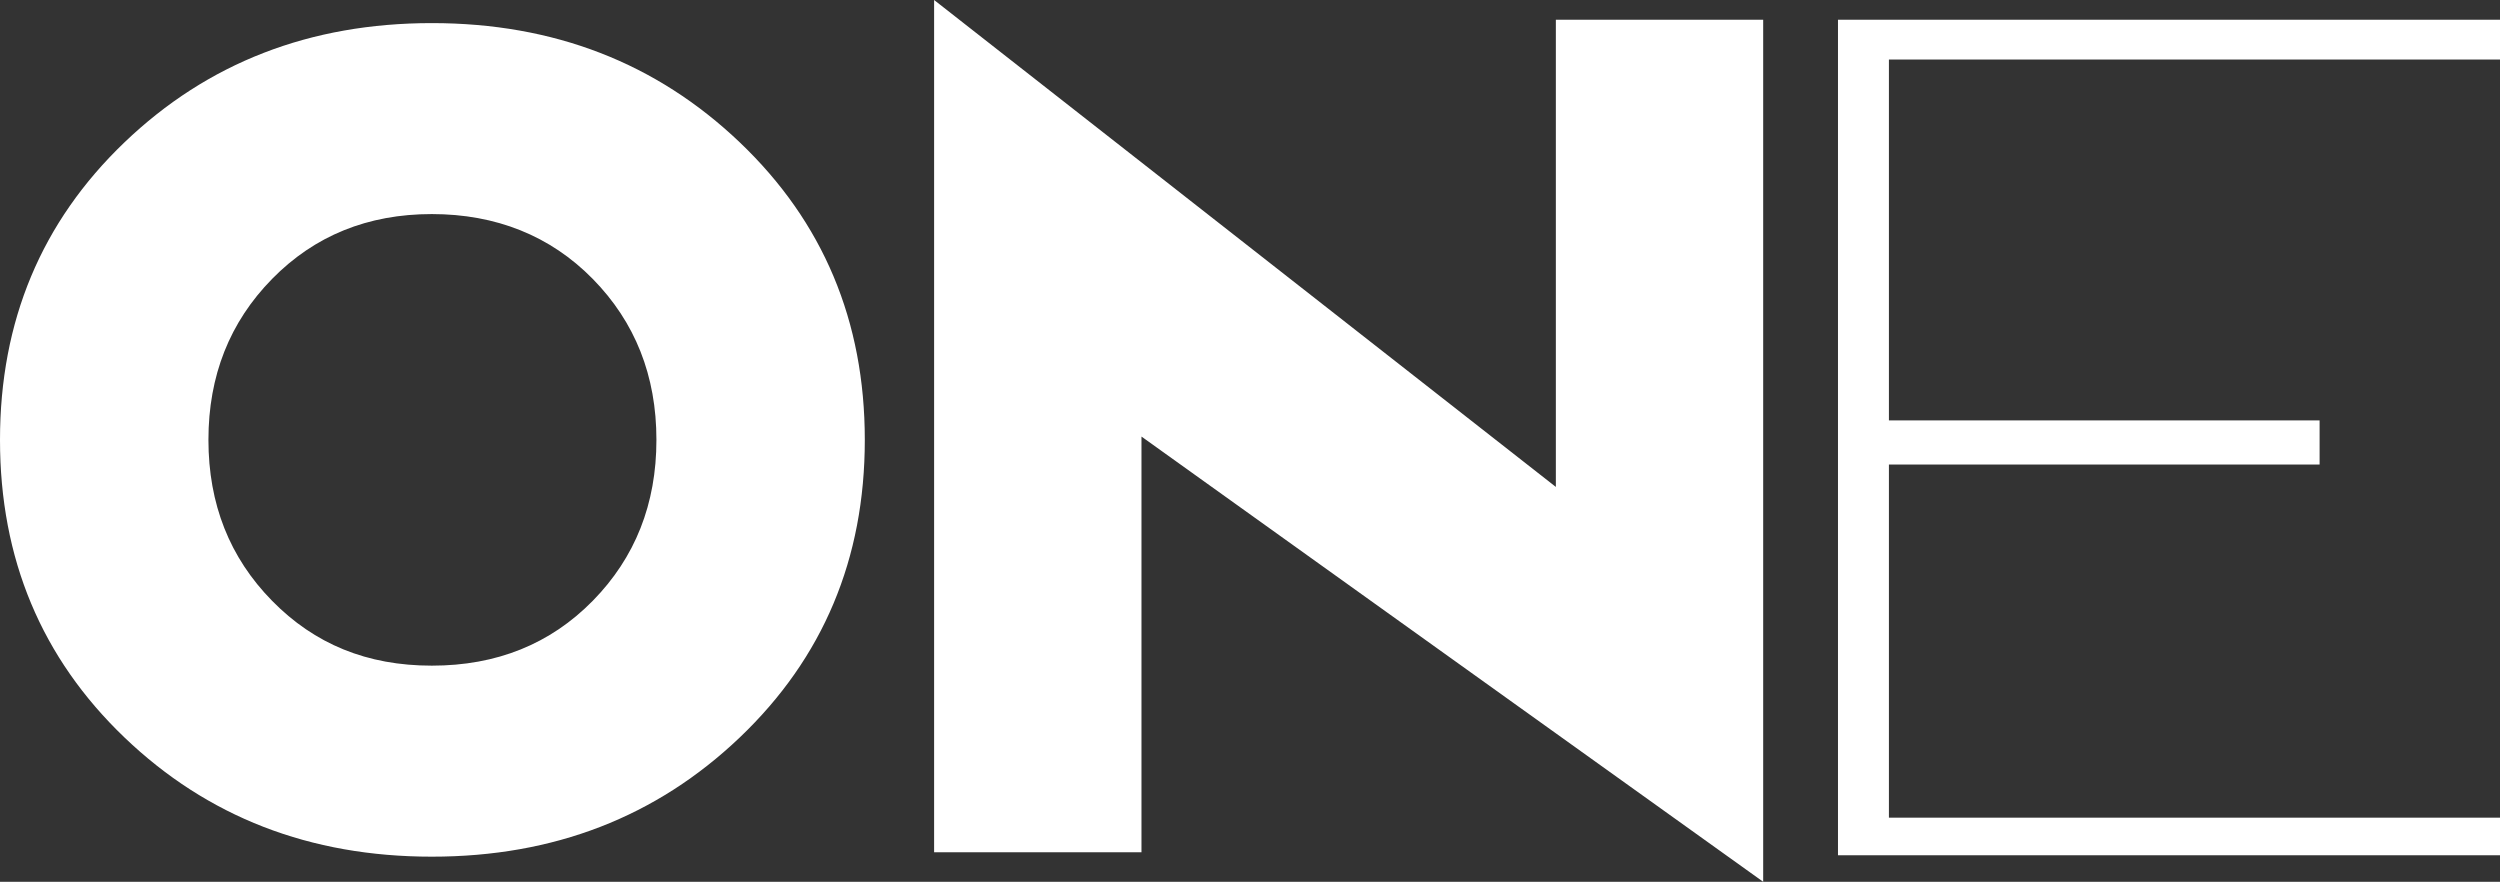 <?xml version="1.0" encoding="UTF-8"?>
<svg id="Capa_2" data-name="Capa 2" xmlns="http://www.w3.org/2000/svg" viewBox="0 0 522.72 184.37">
  <rect x="0" y="0" width="522.72" height="184.37" fill="#333333" stroke="none"/>
  <defs>
    <style>
      .cls-1 {
        fill: #fff;
      }
    </style>
  </defs>
  <g id="Capa_1-2" data-name="Capa 1">
    <path class="cls-1" d="M154.68,29.77C137.25,13.15,115.79,4.83,90.29,4.83S43.37,13.15,26.02,29.77C8.67,46.39,0,67.13,0,91.98s8.67,45.59,26.02,62.21c17.35,16.62,38.77,24.93,64.27,24.93s46.96-8.31,64.39-24.93c17.43-16.62,26.14-37.36,26.14-62.21s-8.71-45.59-26.14-62.21ZM123.94,125.62c-8.88,9.04-20.09,13.56-33.65,13.56s-24.53-4.52-33.4-13.56c-8.88-9.04-13.31-20.25-13.31-33.65s4.44-24.61,13.31-33.65c8.87-9.04,20.01-13.56,33.4-13.56s24.77,4.52,33.65,13.56c8.87,9.04,13.31,20.25,13.31,33.65s-4.44,24.61-13.31,33.65ZM368.67,4.13h-43.36v97.68L195.31,0v178.2h43.36v-86.92l129.99,93.09V4.13ZM522.72,170.96h-127.77v-73.83h90.05v-9.23h-90.05V12.45h127.77V4.12h-138.42v174.71h138.42v-7.87Z"/>
  </g>
</svg>